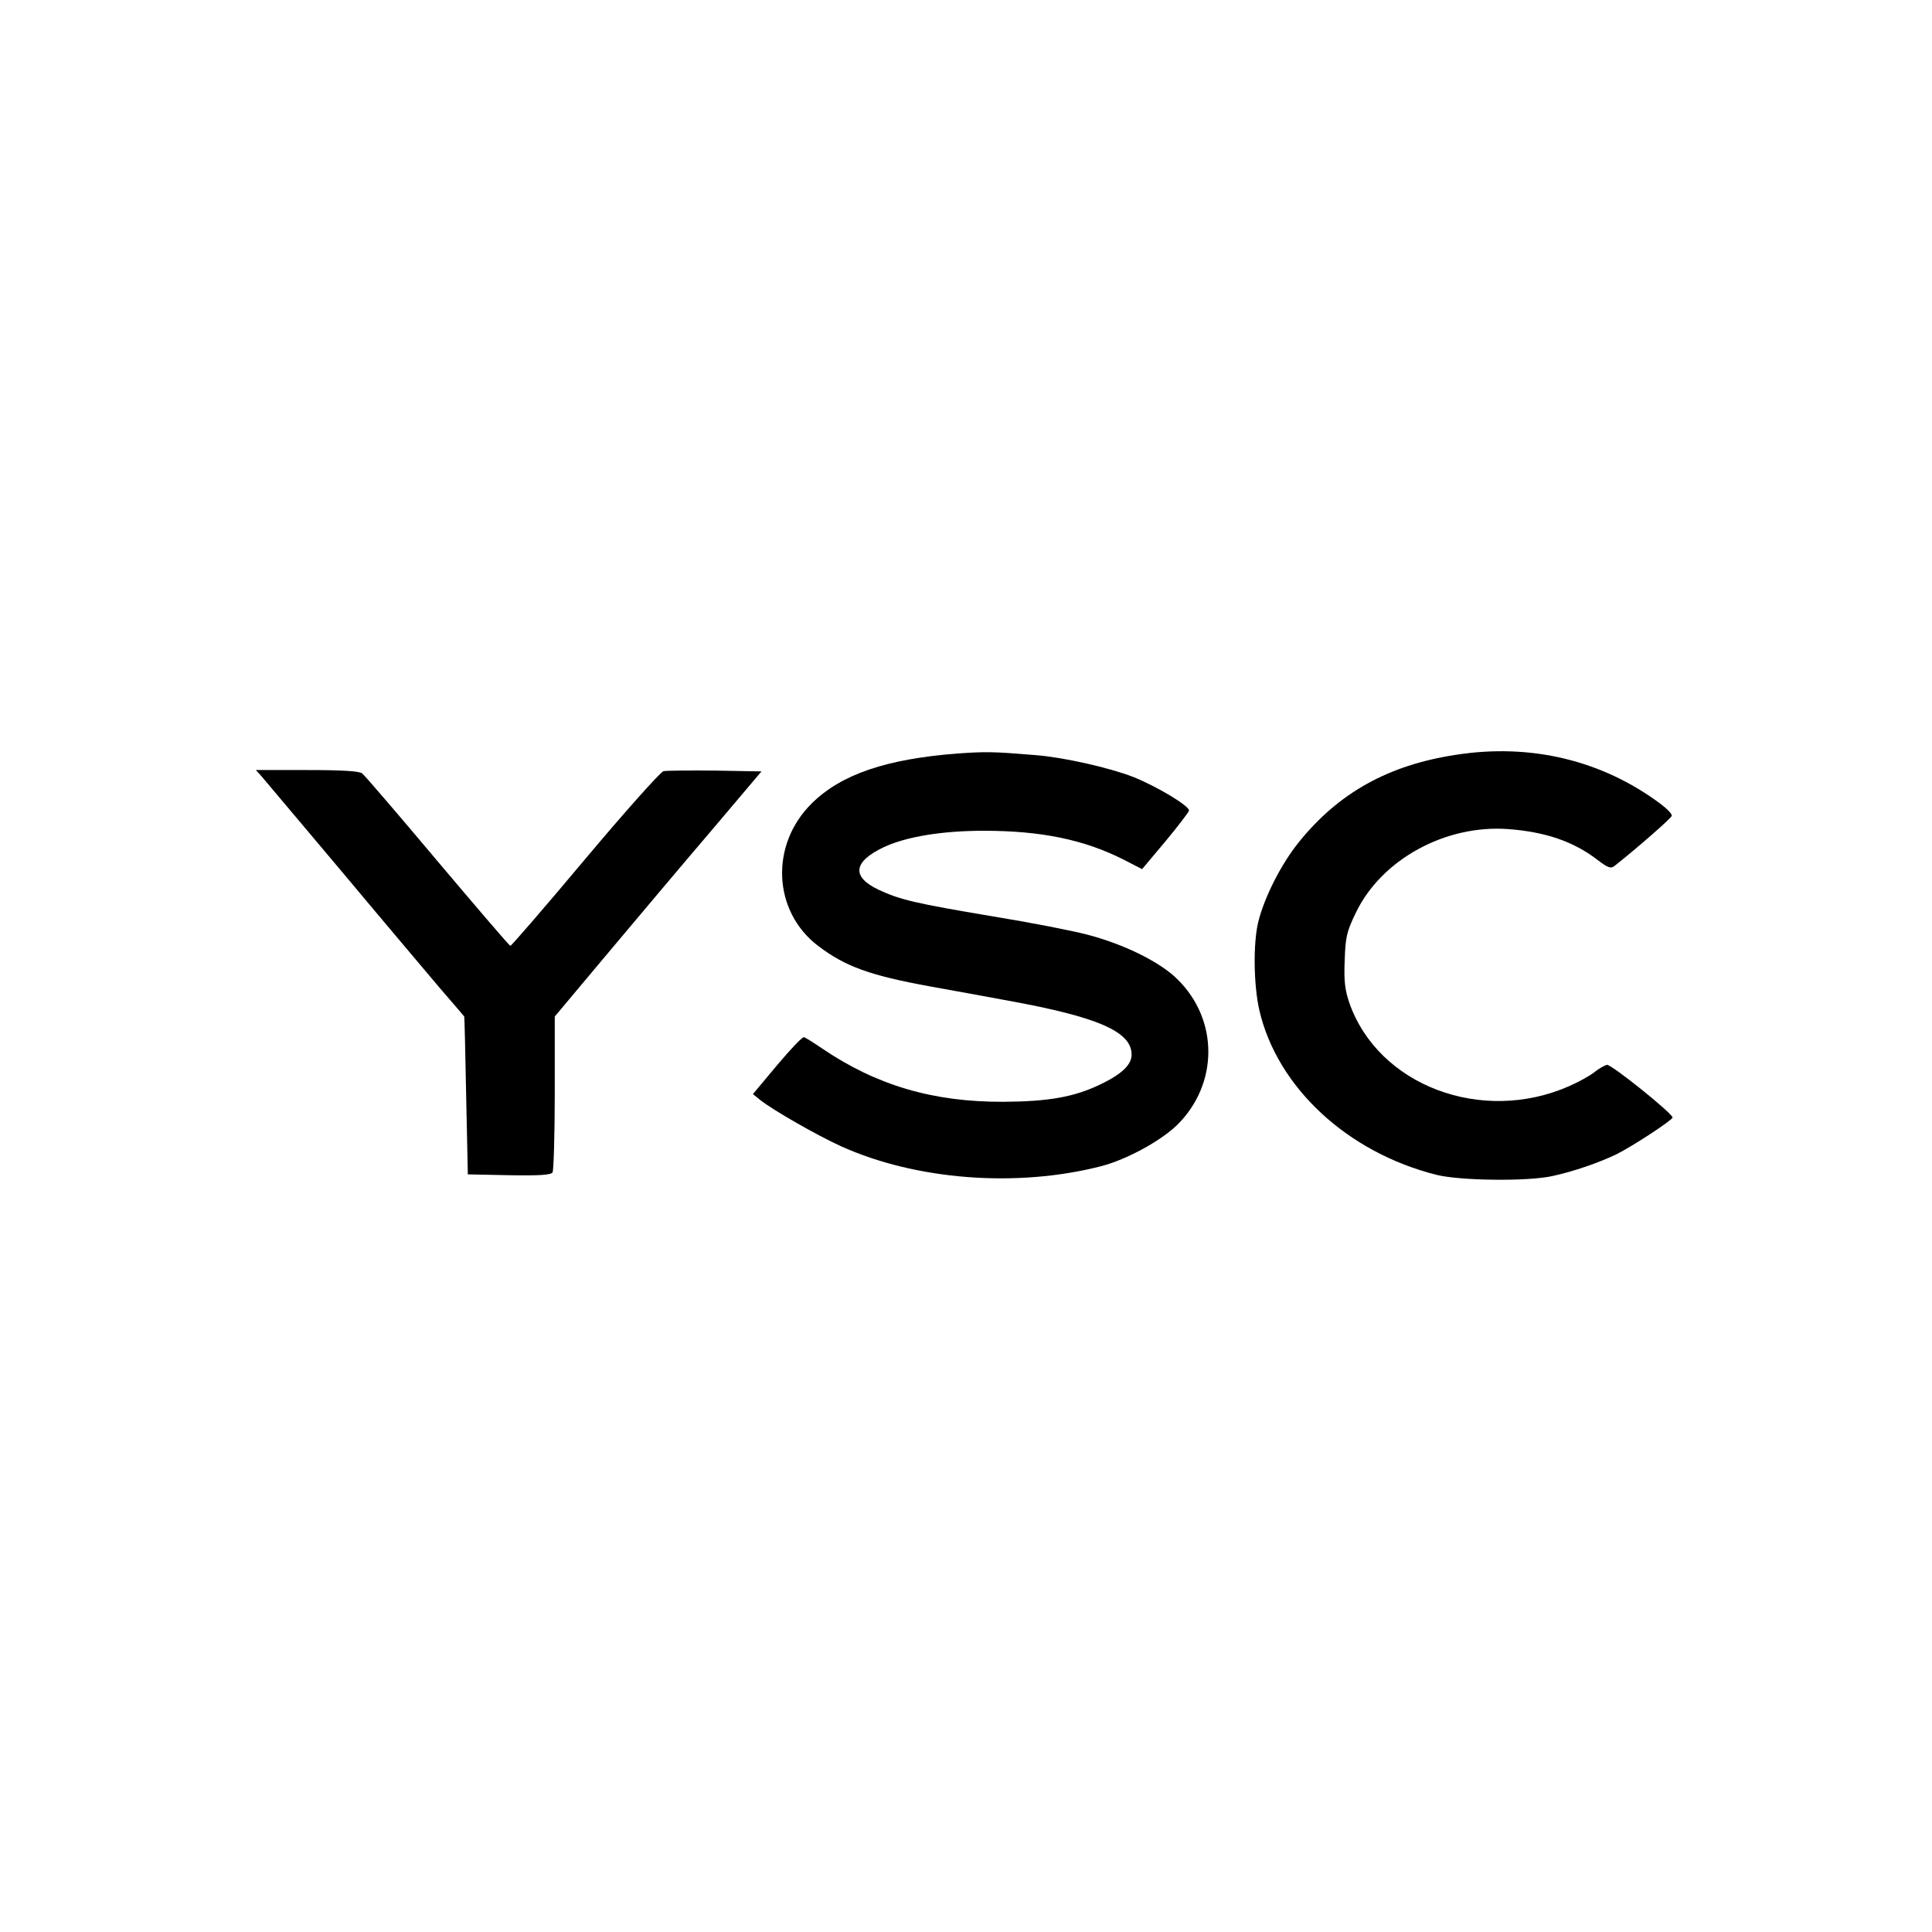 <?xml version="1.0" standalone="no"?>
<!DOCTYPE svg PUBLIC "-//W3C//DTD SVG 20010904//EN"
 "http://www.w3.org/TR/2001/REC-SVG-20010904/DTD/svg10.dtd">
<svg version="1.0" xmlns="http://www.w3.org/2000/svg"
 width="700pt" height="700pt" viewBox="0 0 700 700"
 preserveAspectRatio="xMidYMid meet">
<g transform="translate(0,700) scale(0.1,-0.1)"
fill="#000000" stroke="none">
<path d="M3470 4270 c-258 -20 -422 -75 -529 -181 -152 -150 -141 -391 23
-516 99 -75 187 -107 406 -147 74 -13 203 -37 285 -52 324 -59 445 -112 445
-195 0 -37 -36 -71 -113 -108 -96 -46 -188 -62 -352 -63 -255 -1 -460 60 -656
193 -31 21 -61 40 -66 41 -6 2 -49 -44 -98 -102 l-87 -104 27 -22 c47 -37 206
-128 292 -167 272 -123 638 -151 944 -72 91 24 213 90 274 149 150 148 151
381 1 528 -63 63 -196 128 -328 162 -53 14 -207 44 -342 66 -280 47 -335 60
-412 96 -100 47 -93 102 19 155 82 38 212 59 361 59 208 0 364 -32 508 -105
l66 -34 84 100 c45 54 84 105 86 112 3 16 -115 87 -202 122 -88 34 -252 71
-353 79 -158 13 -180 13 -283 6z"/>
<path d="M5274 4265 c-243 -37 -423 -137 -567 -315 -65 -80 -126 -201 -148
-290 -19 -77 -17 -230 4 -321 65 -279 319 -515 643 -596 86 -21 330 -24 419
-4 78 17 167 48 230 78 59 29 205 125 205 134 0 15 -223 194 -238 191 -8 -2
-30 -14 -47 -28 -17 -13 -57 -35 -89 -49 -317 -140 -692 2 -797 301 -16 48
-20 77 -17 154 3 85 7 104 40 172 92 193 324 321 553 304 134 -10 236 -45 321
-110 39 -30 50 -34 63 -24 80 63 206 173 208 182 2 6 -16 25 -40 43 -211 158
-471 221 -743 178z"/>
<path d="M947 4188 c11 -13 141 -167 289 -343 147 -176 308 -366 356 -423 48
-56 89 -103 90 -105 1 -1 4 -130 7 -287 l6 -285 149 -3 c113 -2 151 1 158 10
4 7 8 137 8 289 l0 276 192 229 c106 126 274 326 375 444 l182 215 -167 3
c-92 1 -176 0 -188 -2 -11 -3 -139 -146 -285 -320 -145 -173 -267 -314 -270
-313 -4 1 -122 139 -264 307 -141 168 -264 311 -273 318 -11 8 -68 12 -201 12
l-184 0 20 -22z"/>
</g>
</svg>
